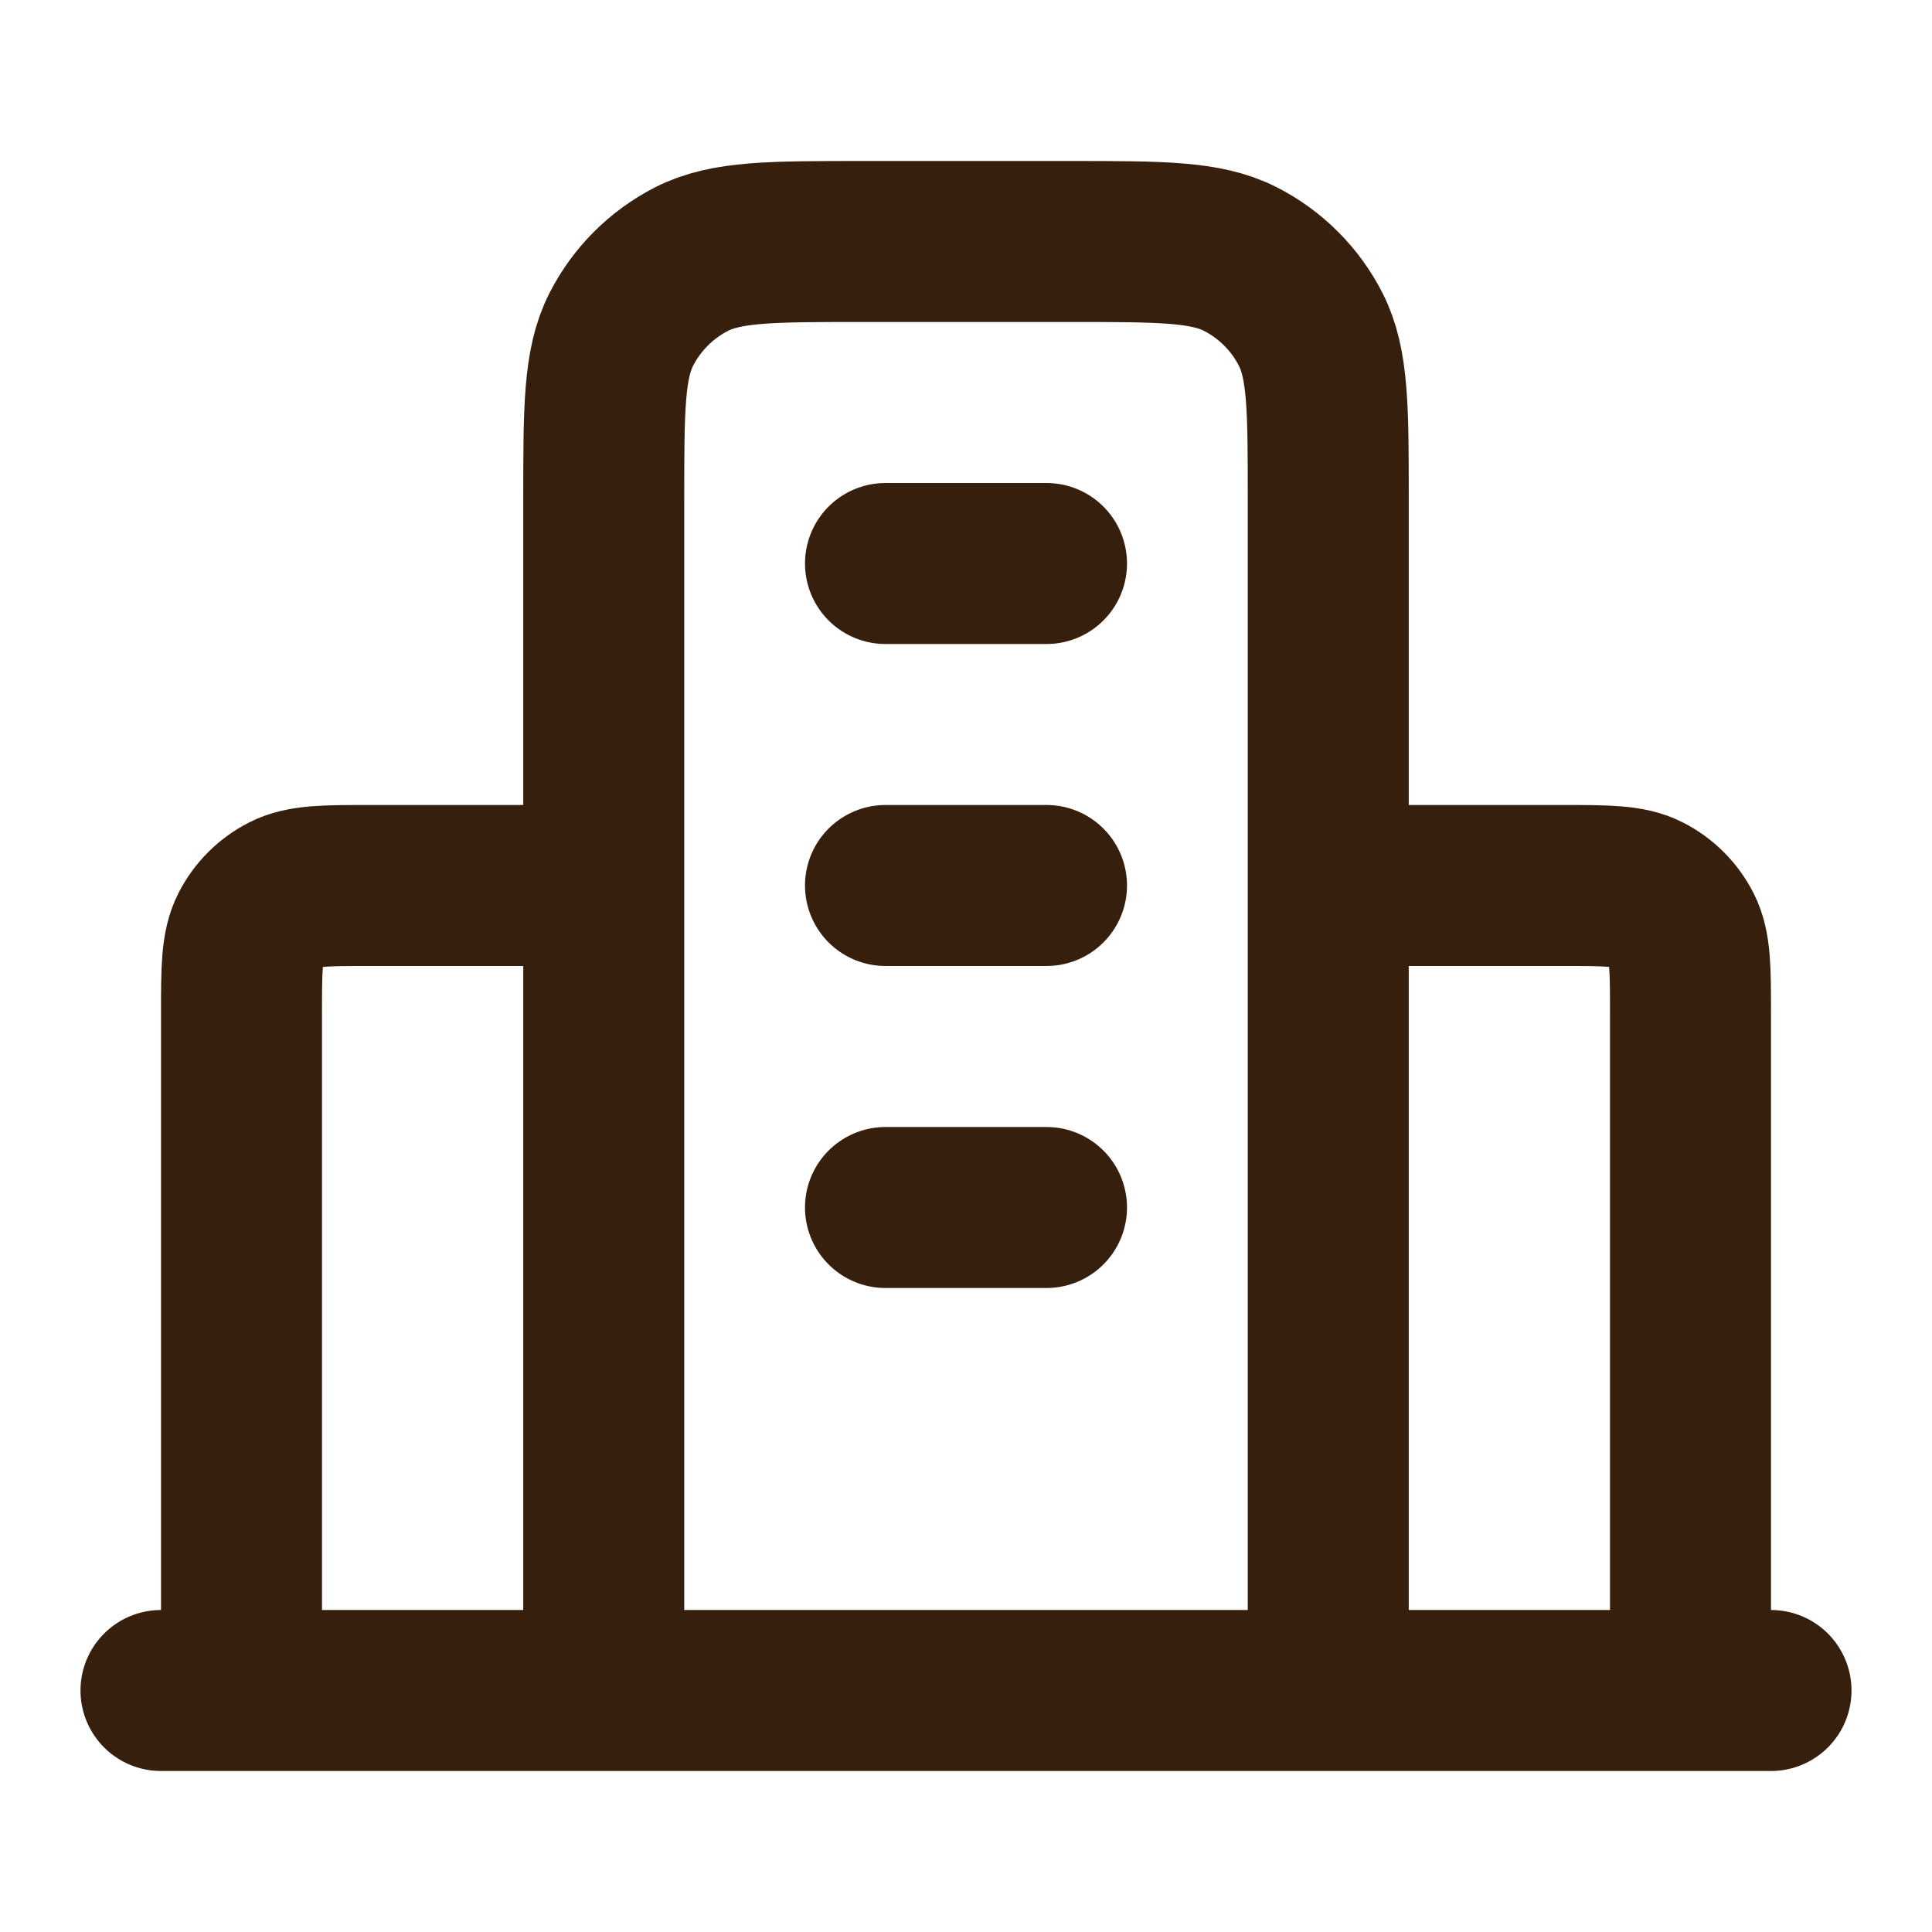 <svg width="64" height="64" viewBox="0 0 64 64" fill="none" xmlns="http://www.w3.org/2000/svg">
<path d="M20 29.333H12.267C10.773 29.333 10.027 29.333 9.456 29.624C8.954 29.88 8.546 30.288 8.291 30.789C8 31.36 8 32.106 8 33.6V56M44 29.333H51.733C53.227 29.333 53.974 29.333 54.544 29.624C55.046 29.88 55.454 30.288 55.709 30.789C56 31.36 56 32.106 56 33.6V56M44 56V16.533C44 13.546 44 12.053 43.419 10.912C42.907 9.909 42.092 9.093 41.088 8.581C39.947 8 38.454 8 35.467 8H28.533C25.546 8 24.053 8 22.912 8.581C21.909 9.093 21.093 9.909 20.581 10.912C20 12.053 20 13.546 20 16.533V56M58.667 56H5.333M29.333 18.667H34.667M29.333 29.333H34.667M29.333 40H34.667" stroke="#371F0E" stroke-width="5.333" stroke-linecap="round" stroke-linejoin="round"/>
</svg>
